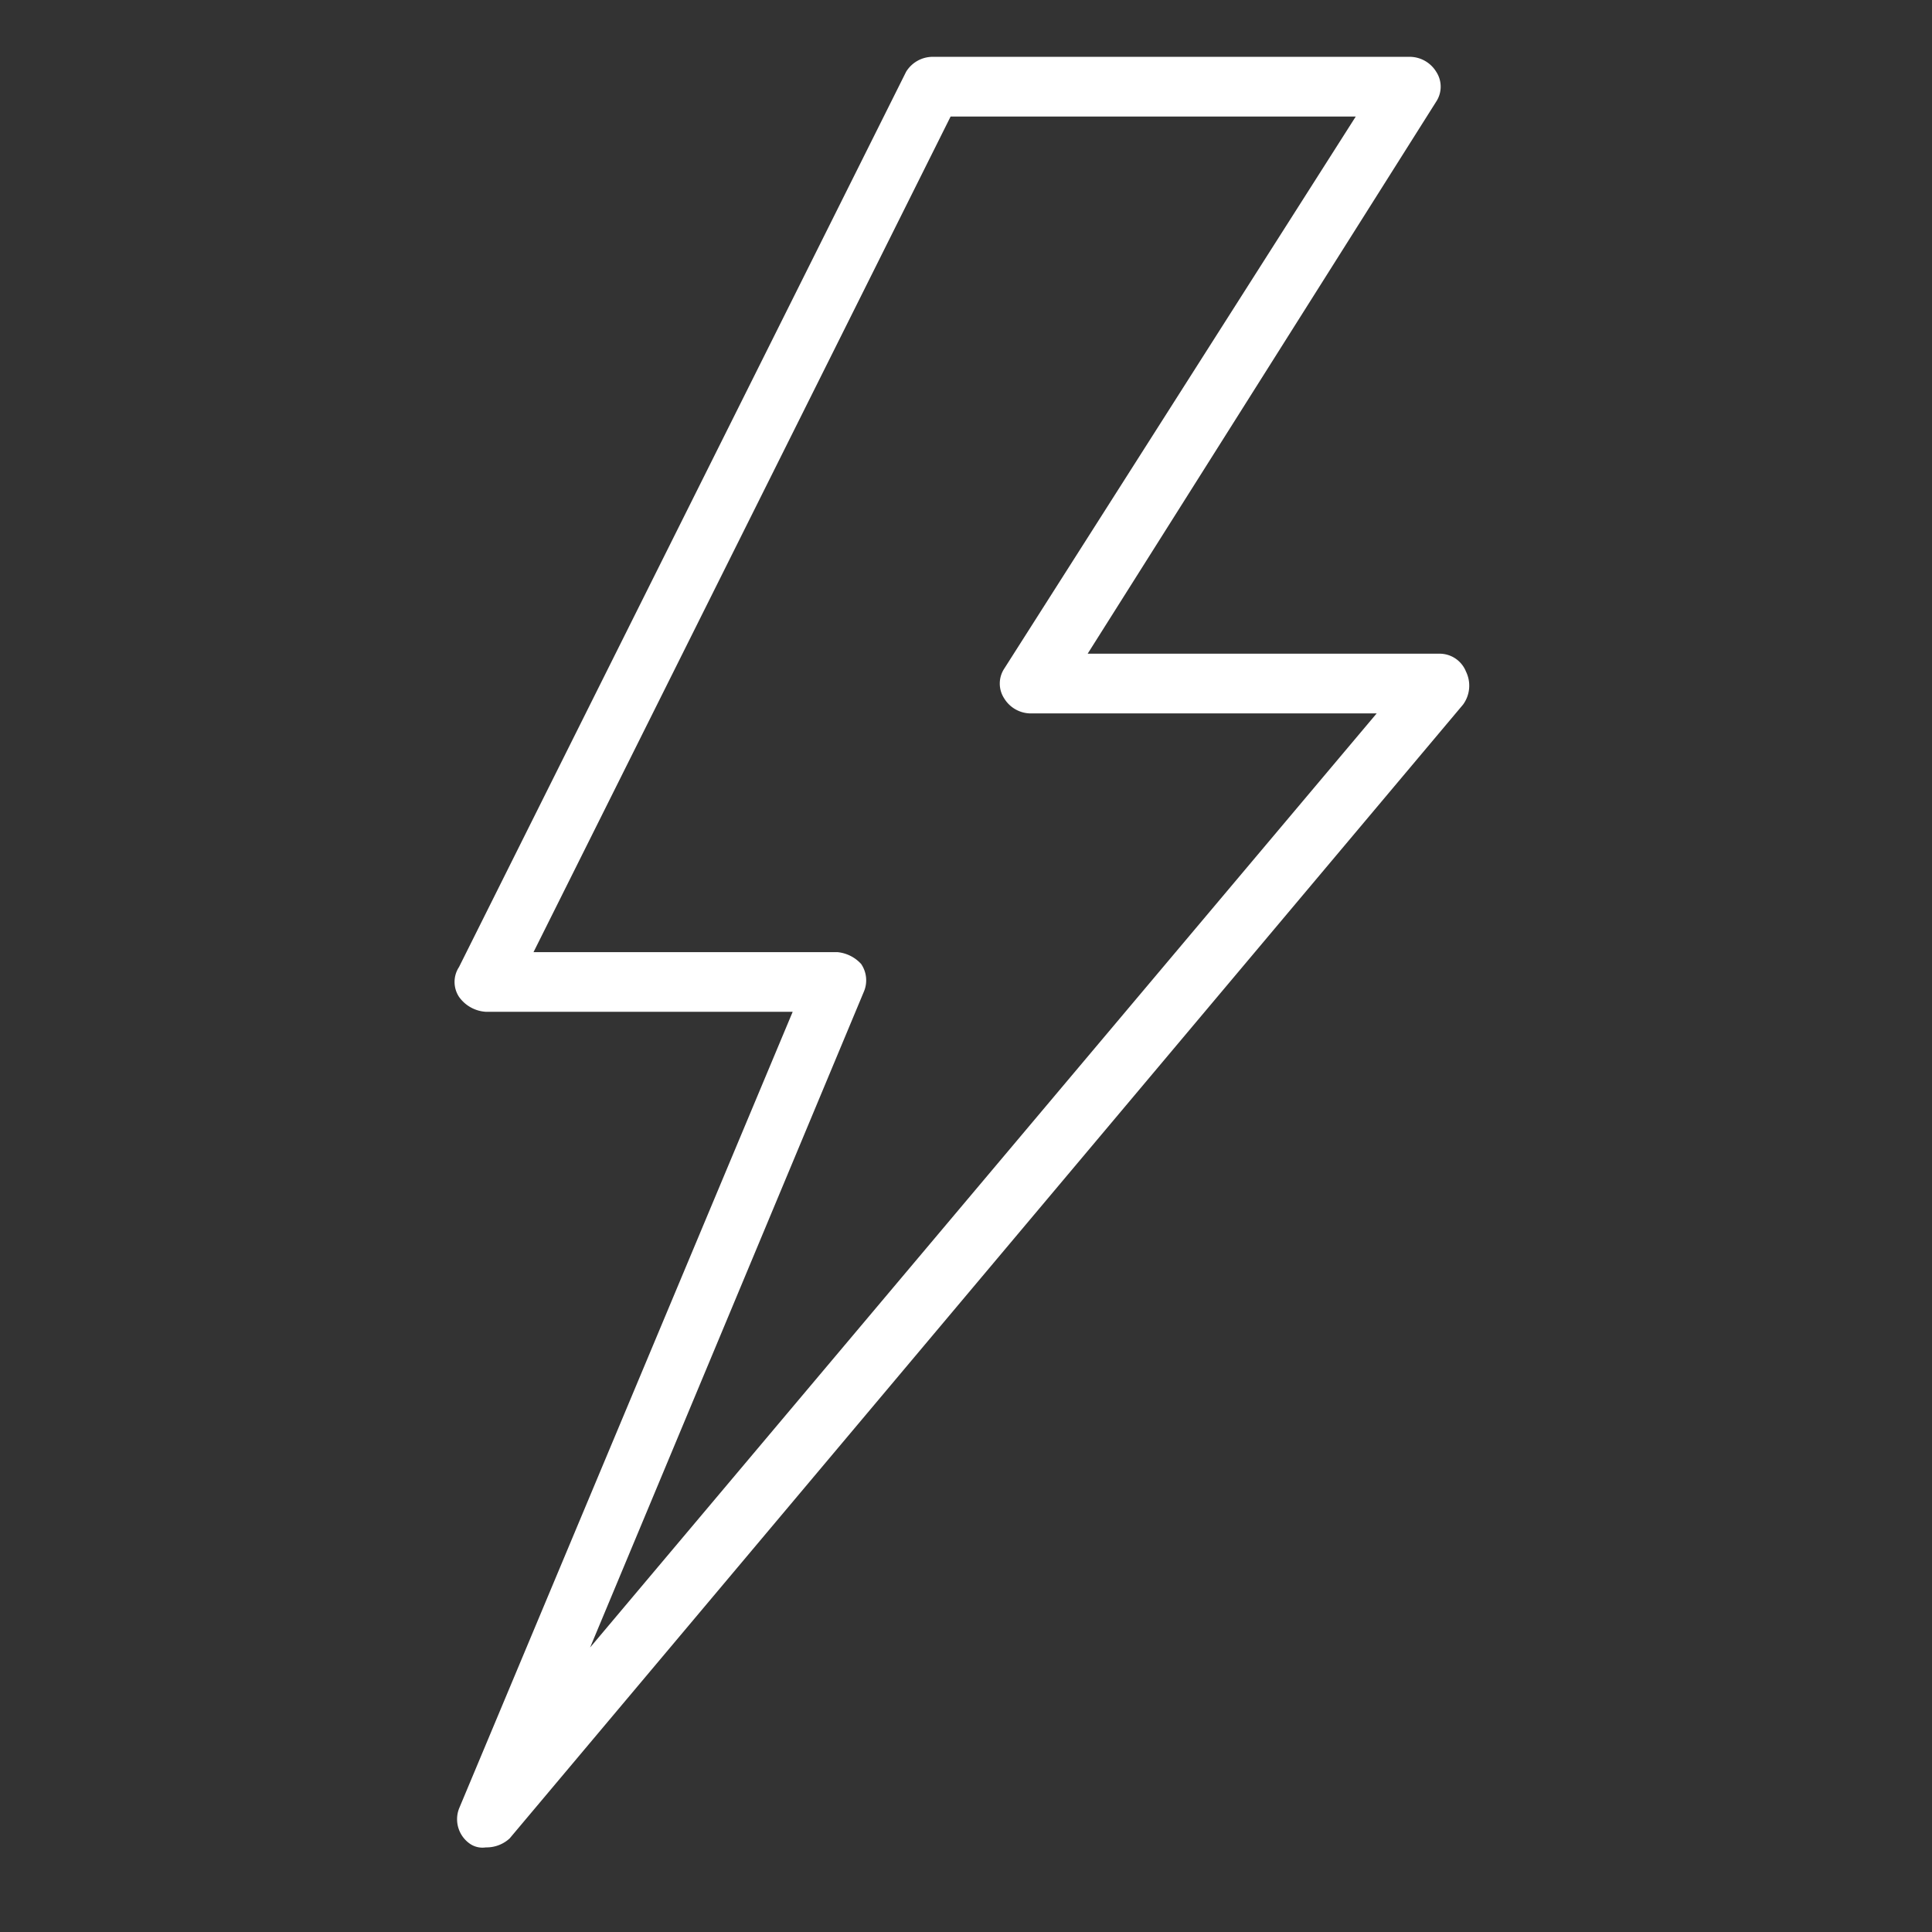 <svg xmlns="http://www.w3.org/2000/svg" width="34" height="34" viewBox="0 0 34 34"><rect x="0" y="0" width="34" height="34" fill="#333333" stroke="none"/><g transform="translate(-513 -2957)"><path d="M128.481,10.819a.5.5,0,0,0-.472-.315h-6.186L127.957.788a.478.478,0,0,0,0-.525A.55.55,0,0,0,127.485,0H119.1a.55.55,0,0,0-.472.263L110.76,16.018a.478.478,0,0,0,0,.525.625.625,0,0,0,.472.263h5.4L110.76,30.829a.525.525,0,0,0,.21.63.392.392,0,0,0,.262.052.6.6,0,0,0,.419-.158L128.429,11.4A.564.564,0,0,0,128.481,10.819ZM113.067,27.993l4.823-11.554a.511.511,0,0,0-.052-.473.647.647,0,0,0-.419-.21h-5.348l7.34-14.705h7.13l-6.186,9.716a.478.478,0,0,0,0,.525.55.55,0,0,0,.472.263h6.082Z" transform="translate(410.318 2958)" fill="#fff"/><rect width="34" height="34" transform="translate(513 2957)" fill="none"/></g></svg>